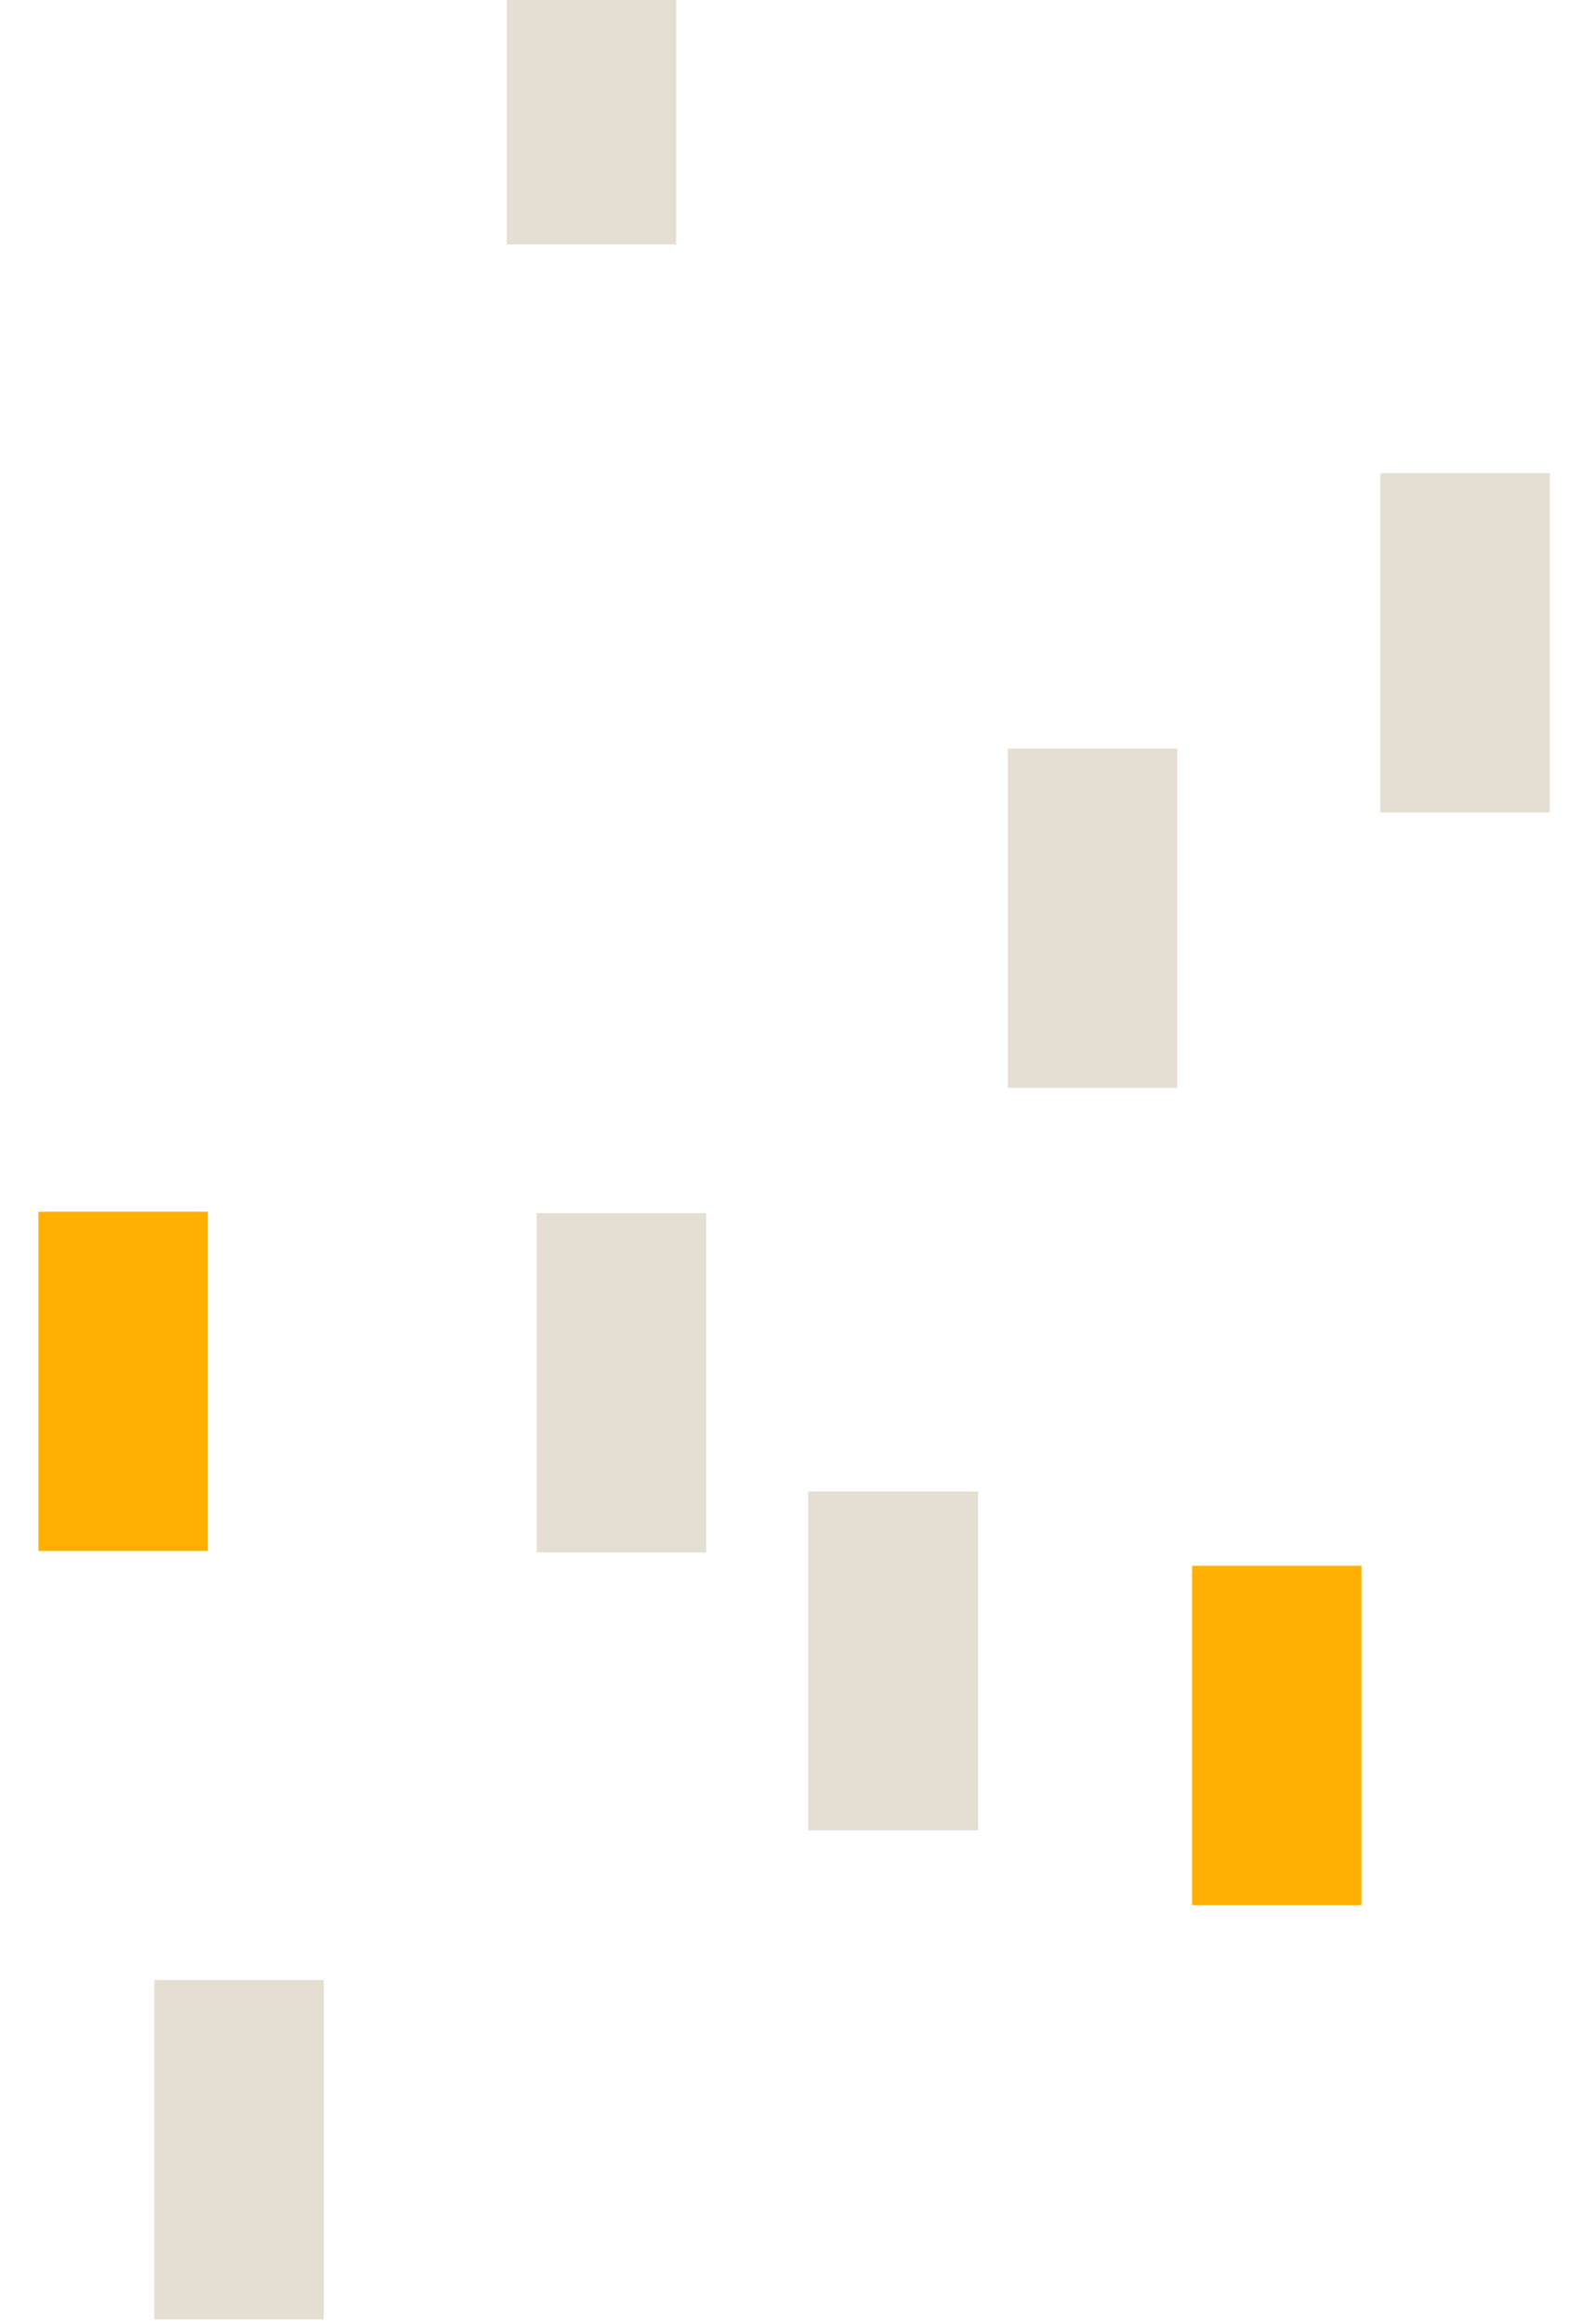 <svg width="345" height="502" fill="none" xmlns="http://www.w3.org/2000/svg"><g clip-path="url(#clip0_2104_93)"><mask id="a" style="mask-type:luminance" maskUnits="userSpaceOnUse" x="0" y="-452" width="345" height="1259"><path d="M345-452H0V807h345V-452z" fill="#fff"/></mask><g mask="url(#a)"><path d="M116.029 298.665v36.703h36.62V262.07h-36.62v36.595zm95.405 60.141v-36.595h-36.727v73.19h36.727v-36.595zm6.424-160.401V235h36.621v-73.297h-36.621v36.702z" fill="#E4DED3"/><path d="M294.311 374.96v-36.702h-36.62v73.297h36.62V374.96zM44.93 298.345V261.75H8.31v73.297h36.62v-36.702z" fill="#FFB000"/><path d="M146.168 16.21v-36.702h-36.62v73.297h36.62V16.21zM33.366 464.444v36.595h36.62v-73.297h-36.62v36.702zM298.38 102.211v73.297H335v-73.297h-36.62z" fill="#E4DED3"/></g></g><defs><clipPath id="clip0_2104_93"><path fill="#fff" d="M0 0h345v502H0z"/></clipPath></defs></svg>